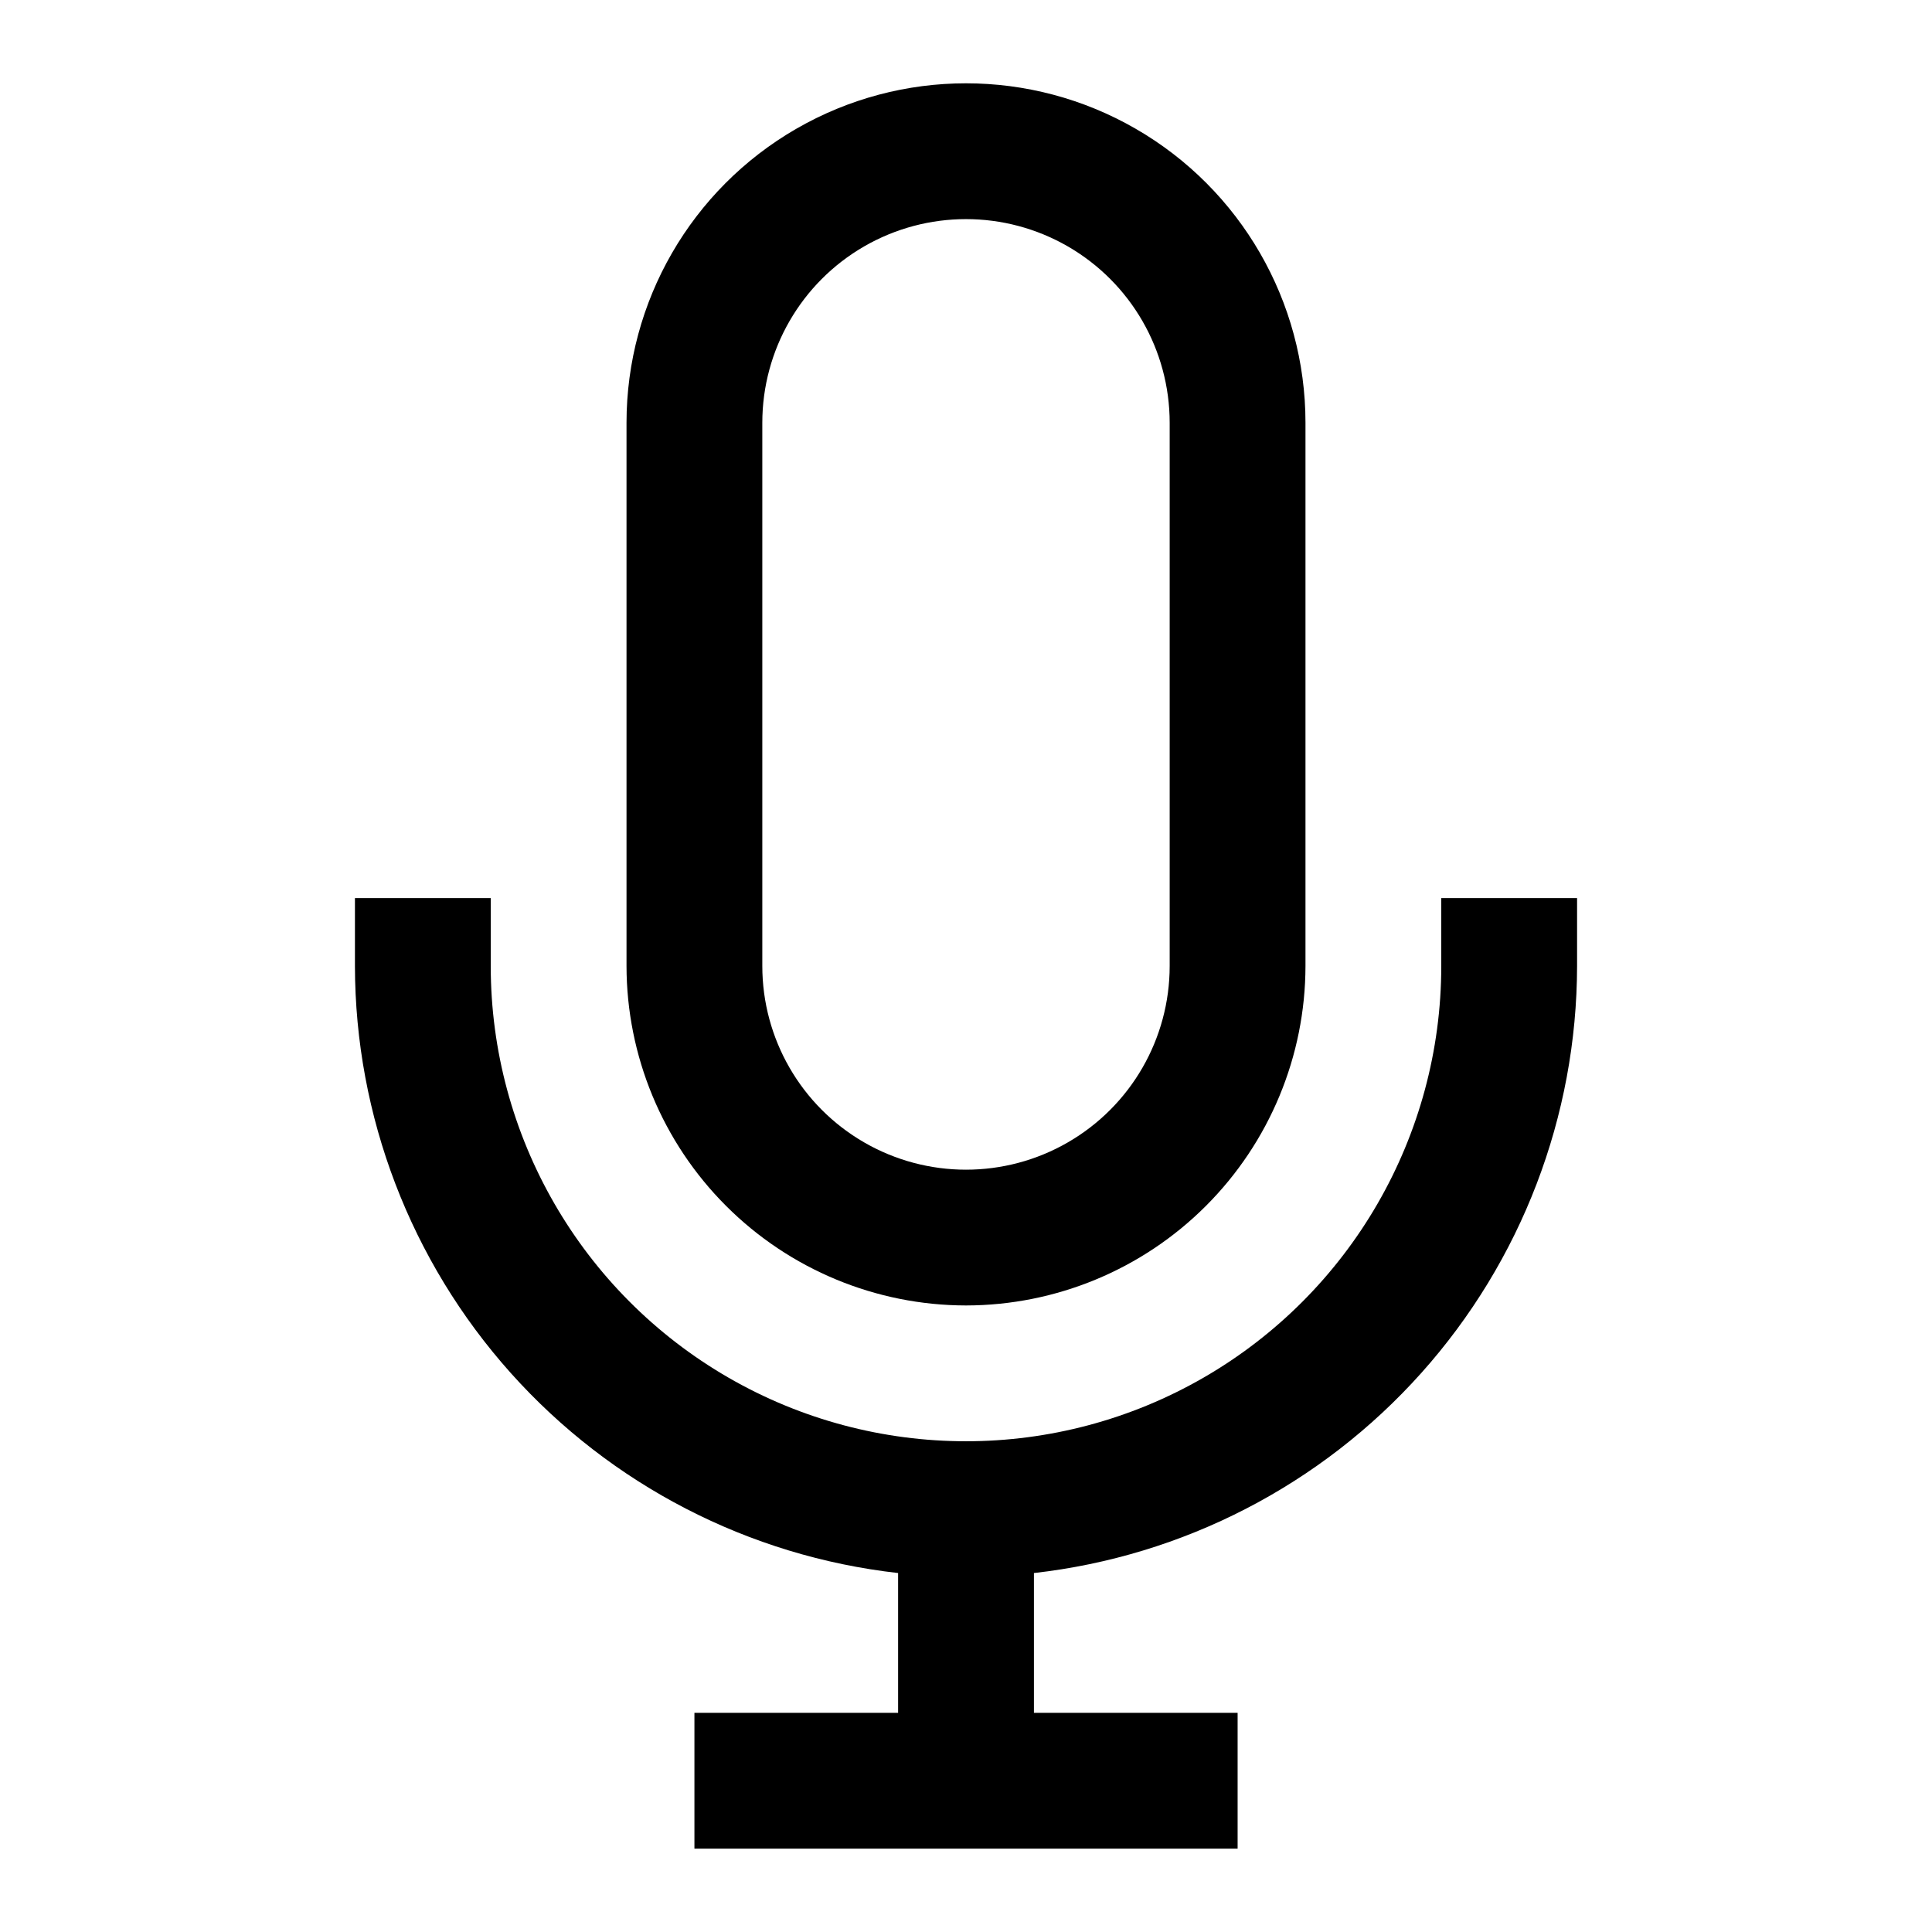 <?xml version="1.0" encoding="UTF-8"?>
<!-- Uploaded to: SVG Repo, www.svgrepo.com, Generator: SVG Repo Mixer Tools -->
<svg fill="#000000" width="800px" height="800px" version="1.1" viewBox="144 144 512 512" xmlns="http://www.w3.org/2000/svg">
 <g>
  <path d="m525.95 382v17.996c0 44.996-24.004 86.578-62.973 109.08-38.973 22.496-86.984 22.496-125.95 0-38.973-22.5-62.977-64.082-62.977-109.08v-17.996h-35.988v17.996c0.055 39.809 14.758 78.211 41.305 107.88 26.547 29.672 63.082 48.535 102.64 52.996v37.047h-53.977v35.988h143.95v-35.988h-53.98v-37.047c39.562-4.461 76.098-23.324 102.64-52.996 26.547-29.668 41.246-68.07 41.301-107.88v-17.996z"/>
  <path d="m400 489.96c23.852-0.027 46.719-9.516 63.582-26.383 16.867-16.863 26.355-39.73 26.383-63.582v-143.95c0-32.145-17.148-61.844-44.984-77.914-27.836-16.07-62.129-16.07-89.965 0s-44.984 45.77-44.984 77.914v143.95c0.031 23.852 9.516 46.719 26.383 63.582 16.867 16.867 39.734 26.355 63.586 26.383zm-53.98-233.91c0-19.285 10.289-37.105 26.988-46.75 16.703-9.641 37.277-9.641 53.98 0 16.703 9.645 26.988 27.465 26.988 46.75v143.95c0 19.285-10.285 37.105-26.988 46.746-16.703 9.645-37.277 9.645-53.98 0-16.699-9.641-26.988-27.461-26.988-46.746z"/>
 </g>
</svg>